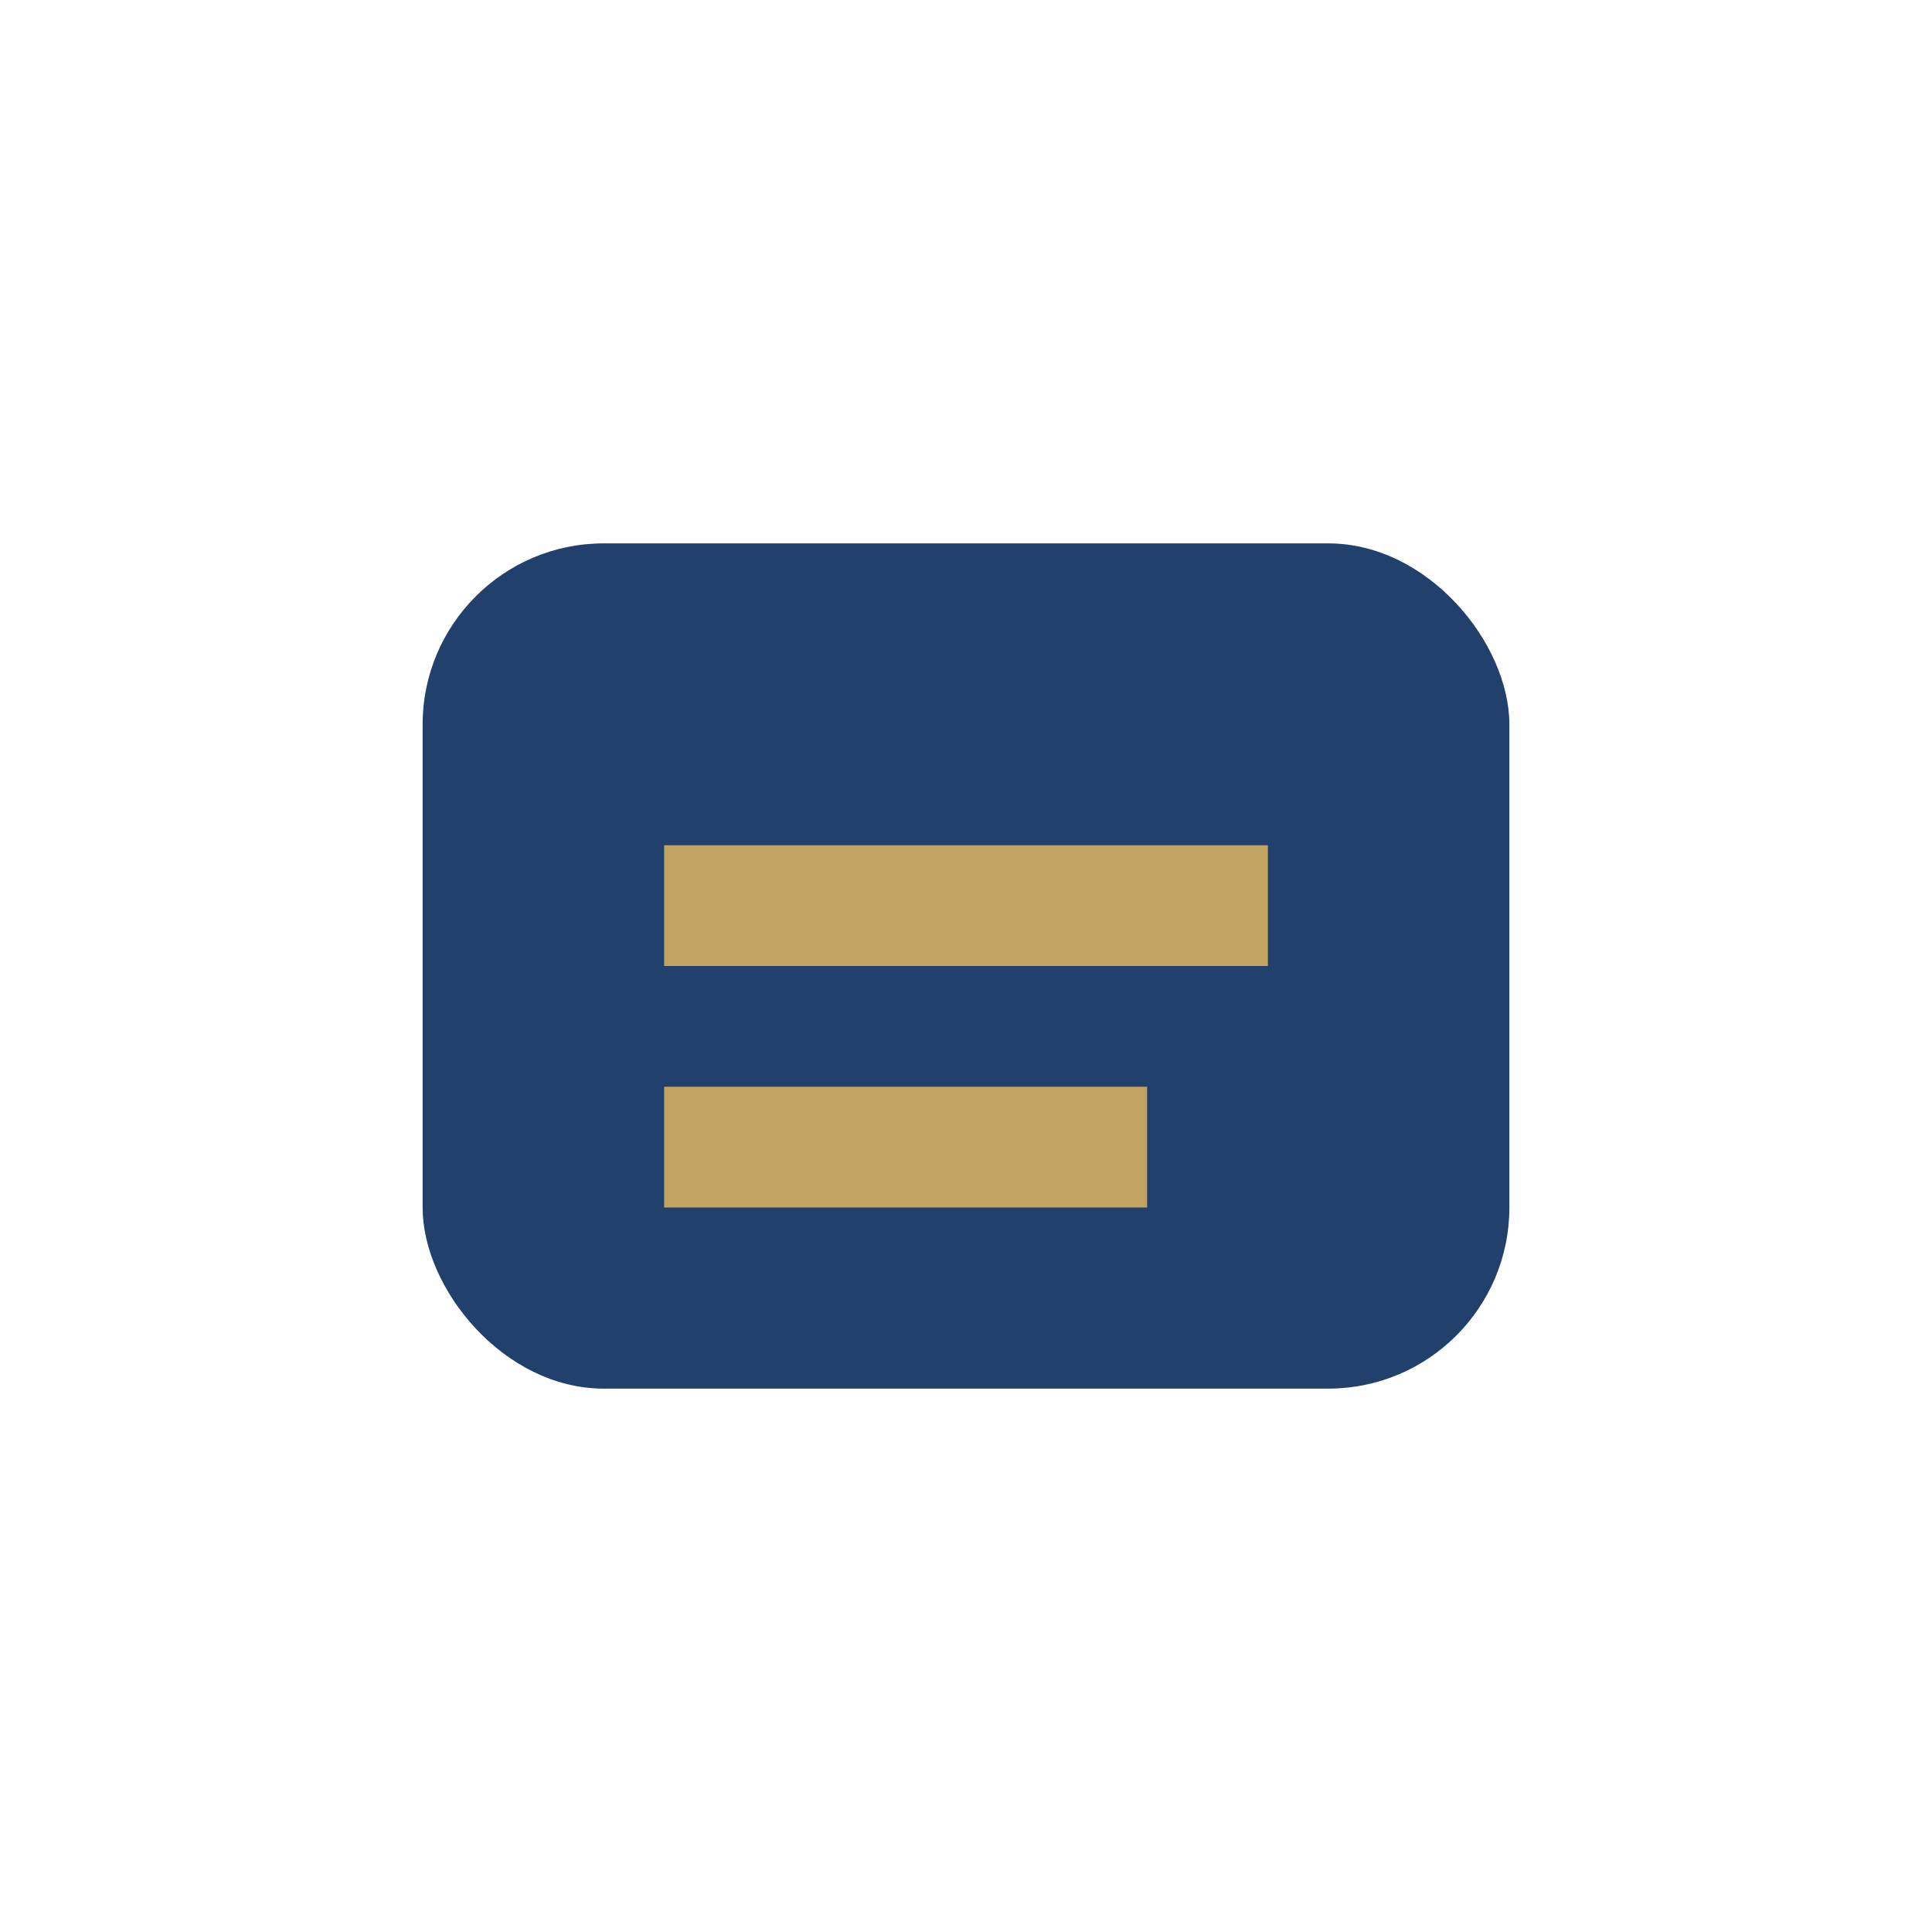 <?xml version="1.0" encoding="UTF-8"?>
<svg xmlns="http://www.w3.org/2000/svg" width="32" height="32" viewBox="0 0 32 32"><rect x="7" y="9" width="18" height="14" rx="3" fill="#22406C"/><path d="M11 15h10M11 19h8" stroke="#C1A362" stroke-width="2"/></svg>